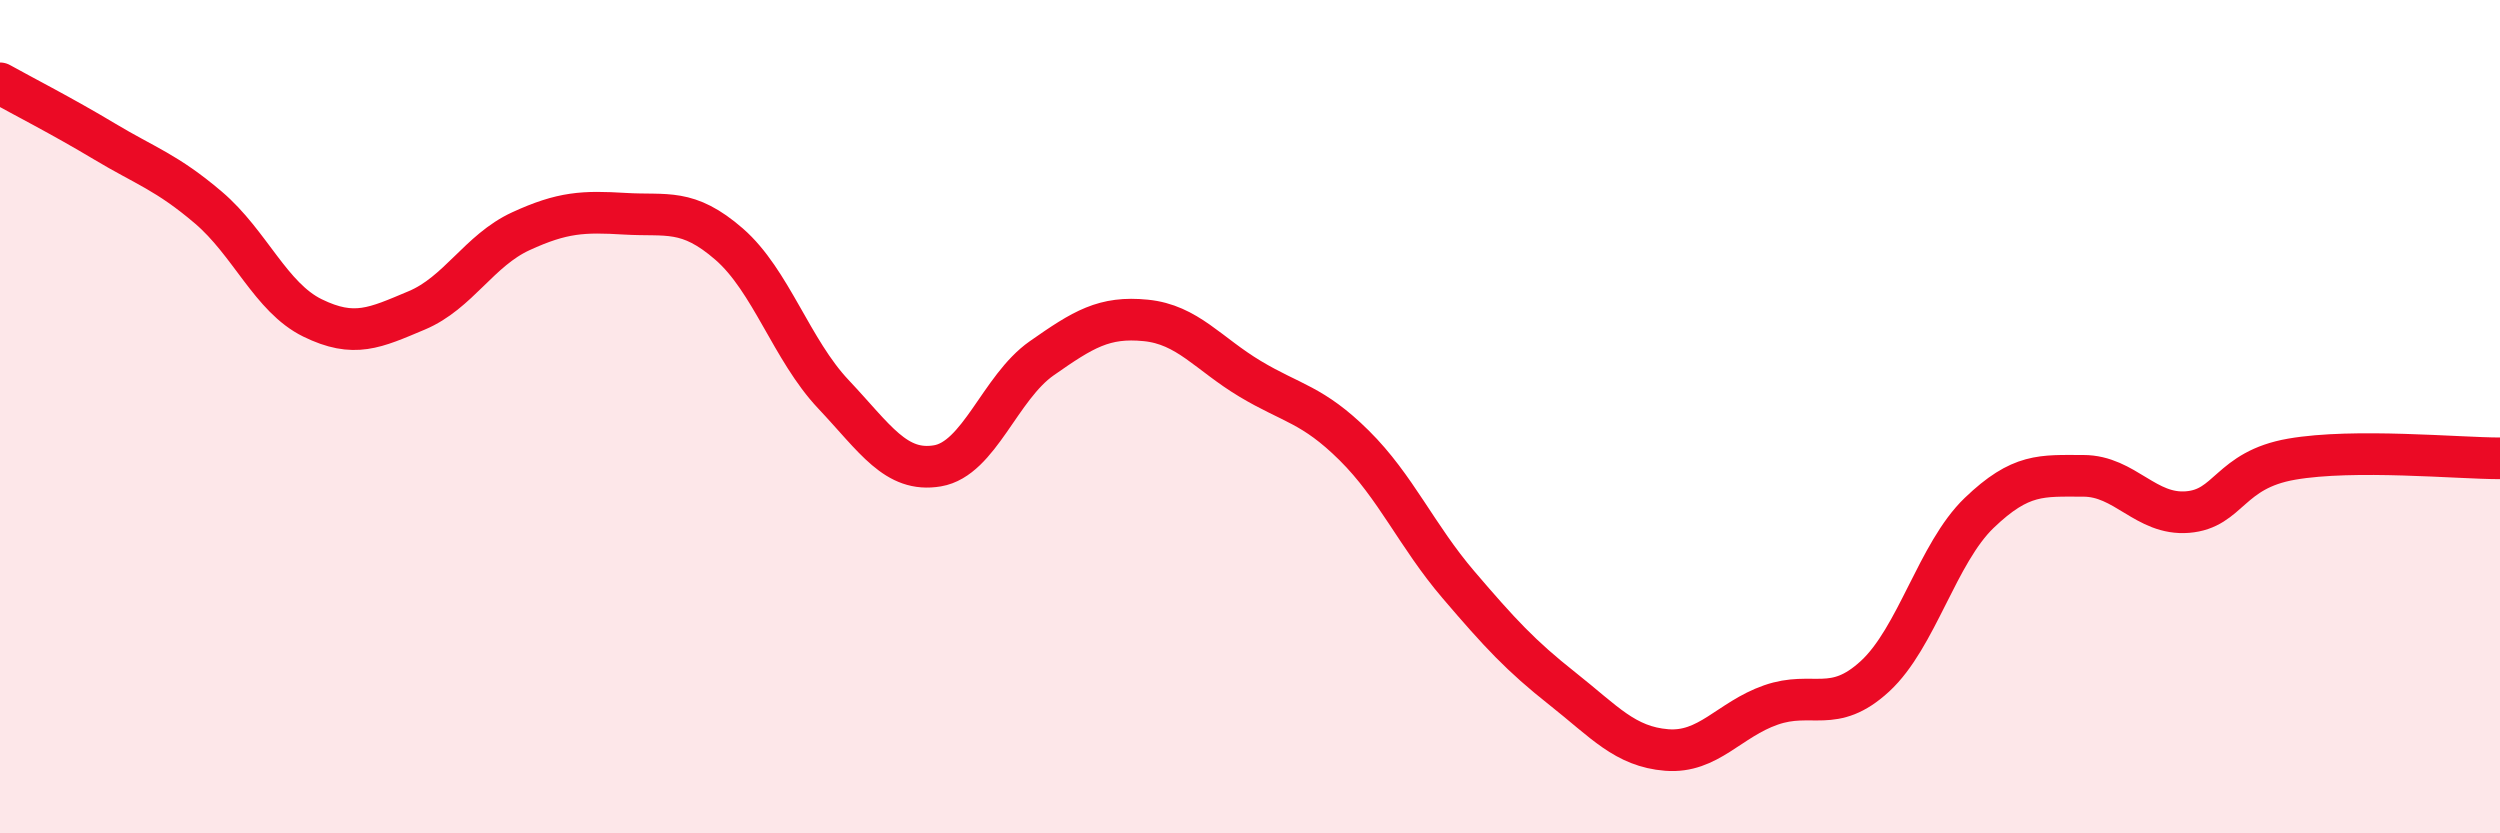 
    <svg width="60" height="20" viewBox="0 0 60 20" xmlns="http://www.w3.org/2000/svg">
      <path
        d="M 0,2 C 0.5,2.28 1.5,2.79 2.5,3.39 C 3.5,3.99 4,4.13 5,4.98 C 6,5.83 6.5,7.14 7.5,7.63 C 8.5,8.12 9,7.87 10,7.45 C 11,7.03 11.5,6.01 12.5,5.55 C 13.5,5.09 14,5.07 15,5.13 C 16,5.19 16.5,4.99 17.5,5.86 C 18.5,6.73 19,8.4 20,9.46 C 21,10.52 21.5,11.35 22.5,11.18 C 23.5,11.01 24,9.3 25,8.6 C 26,7.9 26.5,7.59 27.5,7.69 C 28.5,7.79 29,8.49 30,9.09 C 31,9.69 31.5,9.7 32.5,10.69 C 33.5,11.68 34,12.86 35,14.03 C 36,15.2 36.5,15.74 37.5,16.53 C 38.5,17.32 39,17.92 40,18 C 41,18.08 41.5,17.27 42.5,16.92 C 43.5,16.57 44,17.15 45,16.23 C 46,15.31 46.5,13.27 47.5,12.31 C 48.5,11.35 49,11.42 50,11.42 C 51,11.42 51.5,12.37 52.5,12.29 C 53.5,12.21 53.5,11.28 55,11.02 C 56.5,10.76 59,11 60,11L60 20L0 20Z"
        fill="#EB0A25"
        opacity="0.1"
        stroke-linecap="round"
        stroke-linejoin="round"
      />
      <path
        d="M 0,2 C 0.5,2.28 1.5,2.79 2.5,3.39 C 3.5,3.99 4,4.13 5,4.98 C 6,5.83 6.5,7.14 7.5,7.63 C 8.5,8.12 9,7.87 10,7.45 C 11,7.03 11.5,6.01 12.5,5.55 C 13.5,5.09 14,5.07 15,5.13 C 16,5.19 16.5,4.99 17.5,5.86 C 18.5,6.73 19,8.4 20,9.46 C 21,10.52 21.5,11.35 22.5,11.18 C 23.5,11.01 24,9.3 25,8.6 C 26,7.9 26.5,7.59 27.5,7.69 C 28.5,7.79 29,8.49 30,9.09 C 31,9.69 31.5,9.7 32.5,10.69 C 33.5,11.68 34,12.86 35,14.03 C 36,15.2 36.5,15.74 37.5,16.53 C 38.5,17.32 39,17.92 40,18 C 41,18.08 41.5,17.27 42.5,16.92 C 43.5,16.57 44,17.15 45,16.23 C 46,15.31 46.5,13.27 47.5,12.31 C 48.5,11.35 49,11.42 50,11.42 C 51,11.42 51.5,12.37 52.5,12.29 C 53.5,12.21 53.5,11.28 55,11.02 C 56.5,10.76 59,11 60,11"
        stroke="#EB0A25"
        stroke-width="1"
        fill="none"
        stroke-linecap="round"
        stroke-linejoin="round"
      />
    </svg>
  